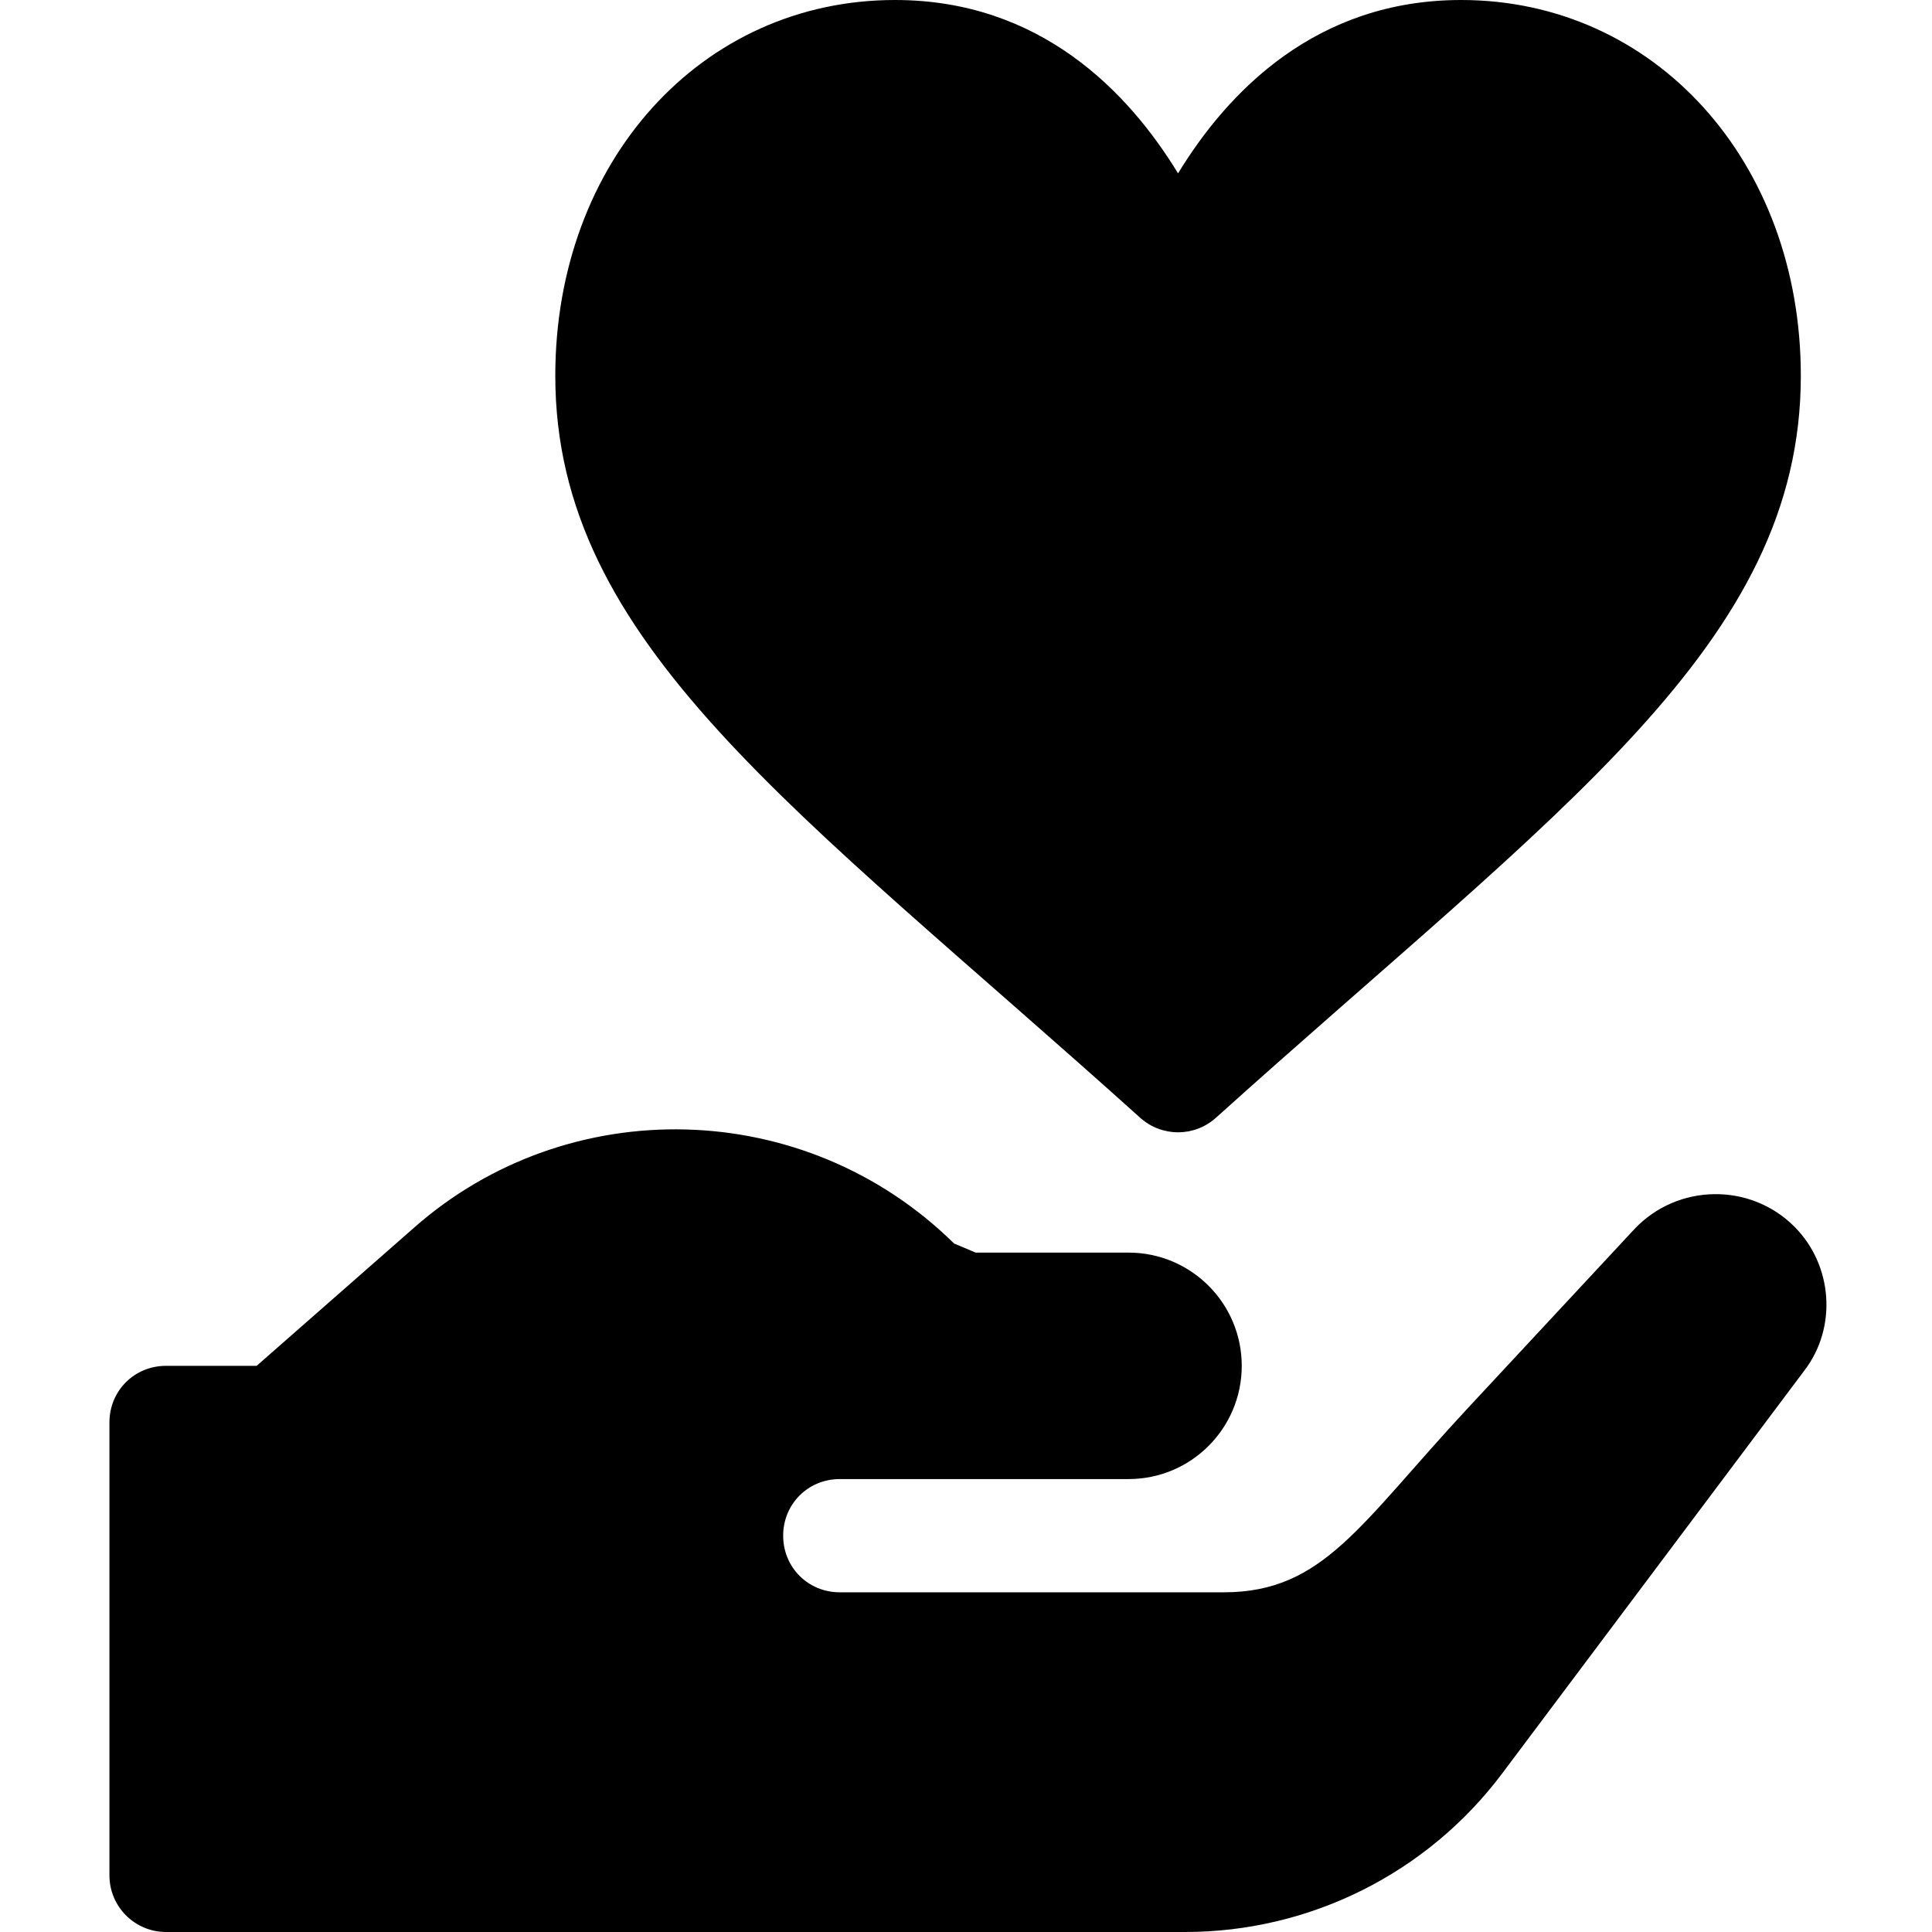 <?xml version="1.0" encoding="UTF-8" standalone="no"?><!-- icon666.com - MILLIONS OF FREE VECTOR ICONS --><svg width="1024" height="1024" viewBox="-29 0 512 512.003" xmlns="http://www.w3.org/2000/svg"><path d="m273.16 296.219c5.727 5.141 14.348 5.141 20.074 0 91.312-82.184 155.004-125.652 155.004-196.645 0-56.762-38.699-99.574-90.023-99.574-38.477 0-61.848 24.336-75.02 45.949-13.172-21.609-36.539-45.949-75.016-45.949-51.328 0-90.023 42.812-90.023 99.578 0 70.988 63.691 114.461 155.004 196.641zm0 0"/><path d="m446.512 325.055c-11.703-11.703-30.91-11.402-42.312.602l-44.109 47.41c-28.777 30.93-38.332 48.914-64.812 48.914h-101.727c-8.402 0-15.004-6.602-15.004-15.004 0-8.402 6.602-15.004 15.004-15.004h76.52c16.57 0 30.004-13.434 30.004-30.008 0-16.574-13.434-30.008-30.004-30.008h-40.512c-1.98-.832-3.734-1.574-5.711-2.41-39.609-39-102.32-40.195-143.125-4.191l-41.711 36.609h-24.008c-8.402 0-15.004 6.602-15.004 15.004v120.031c0 8.285 6.719 15.004 15.004 15.004h270.066c33.059 0 64.184-15.566 84.02-42.012l80.121-106.828c8.703-11.402 7.504-27.906-2.699-38.109zm0 0"/></svg>